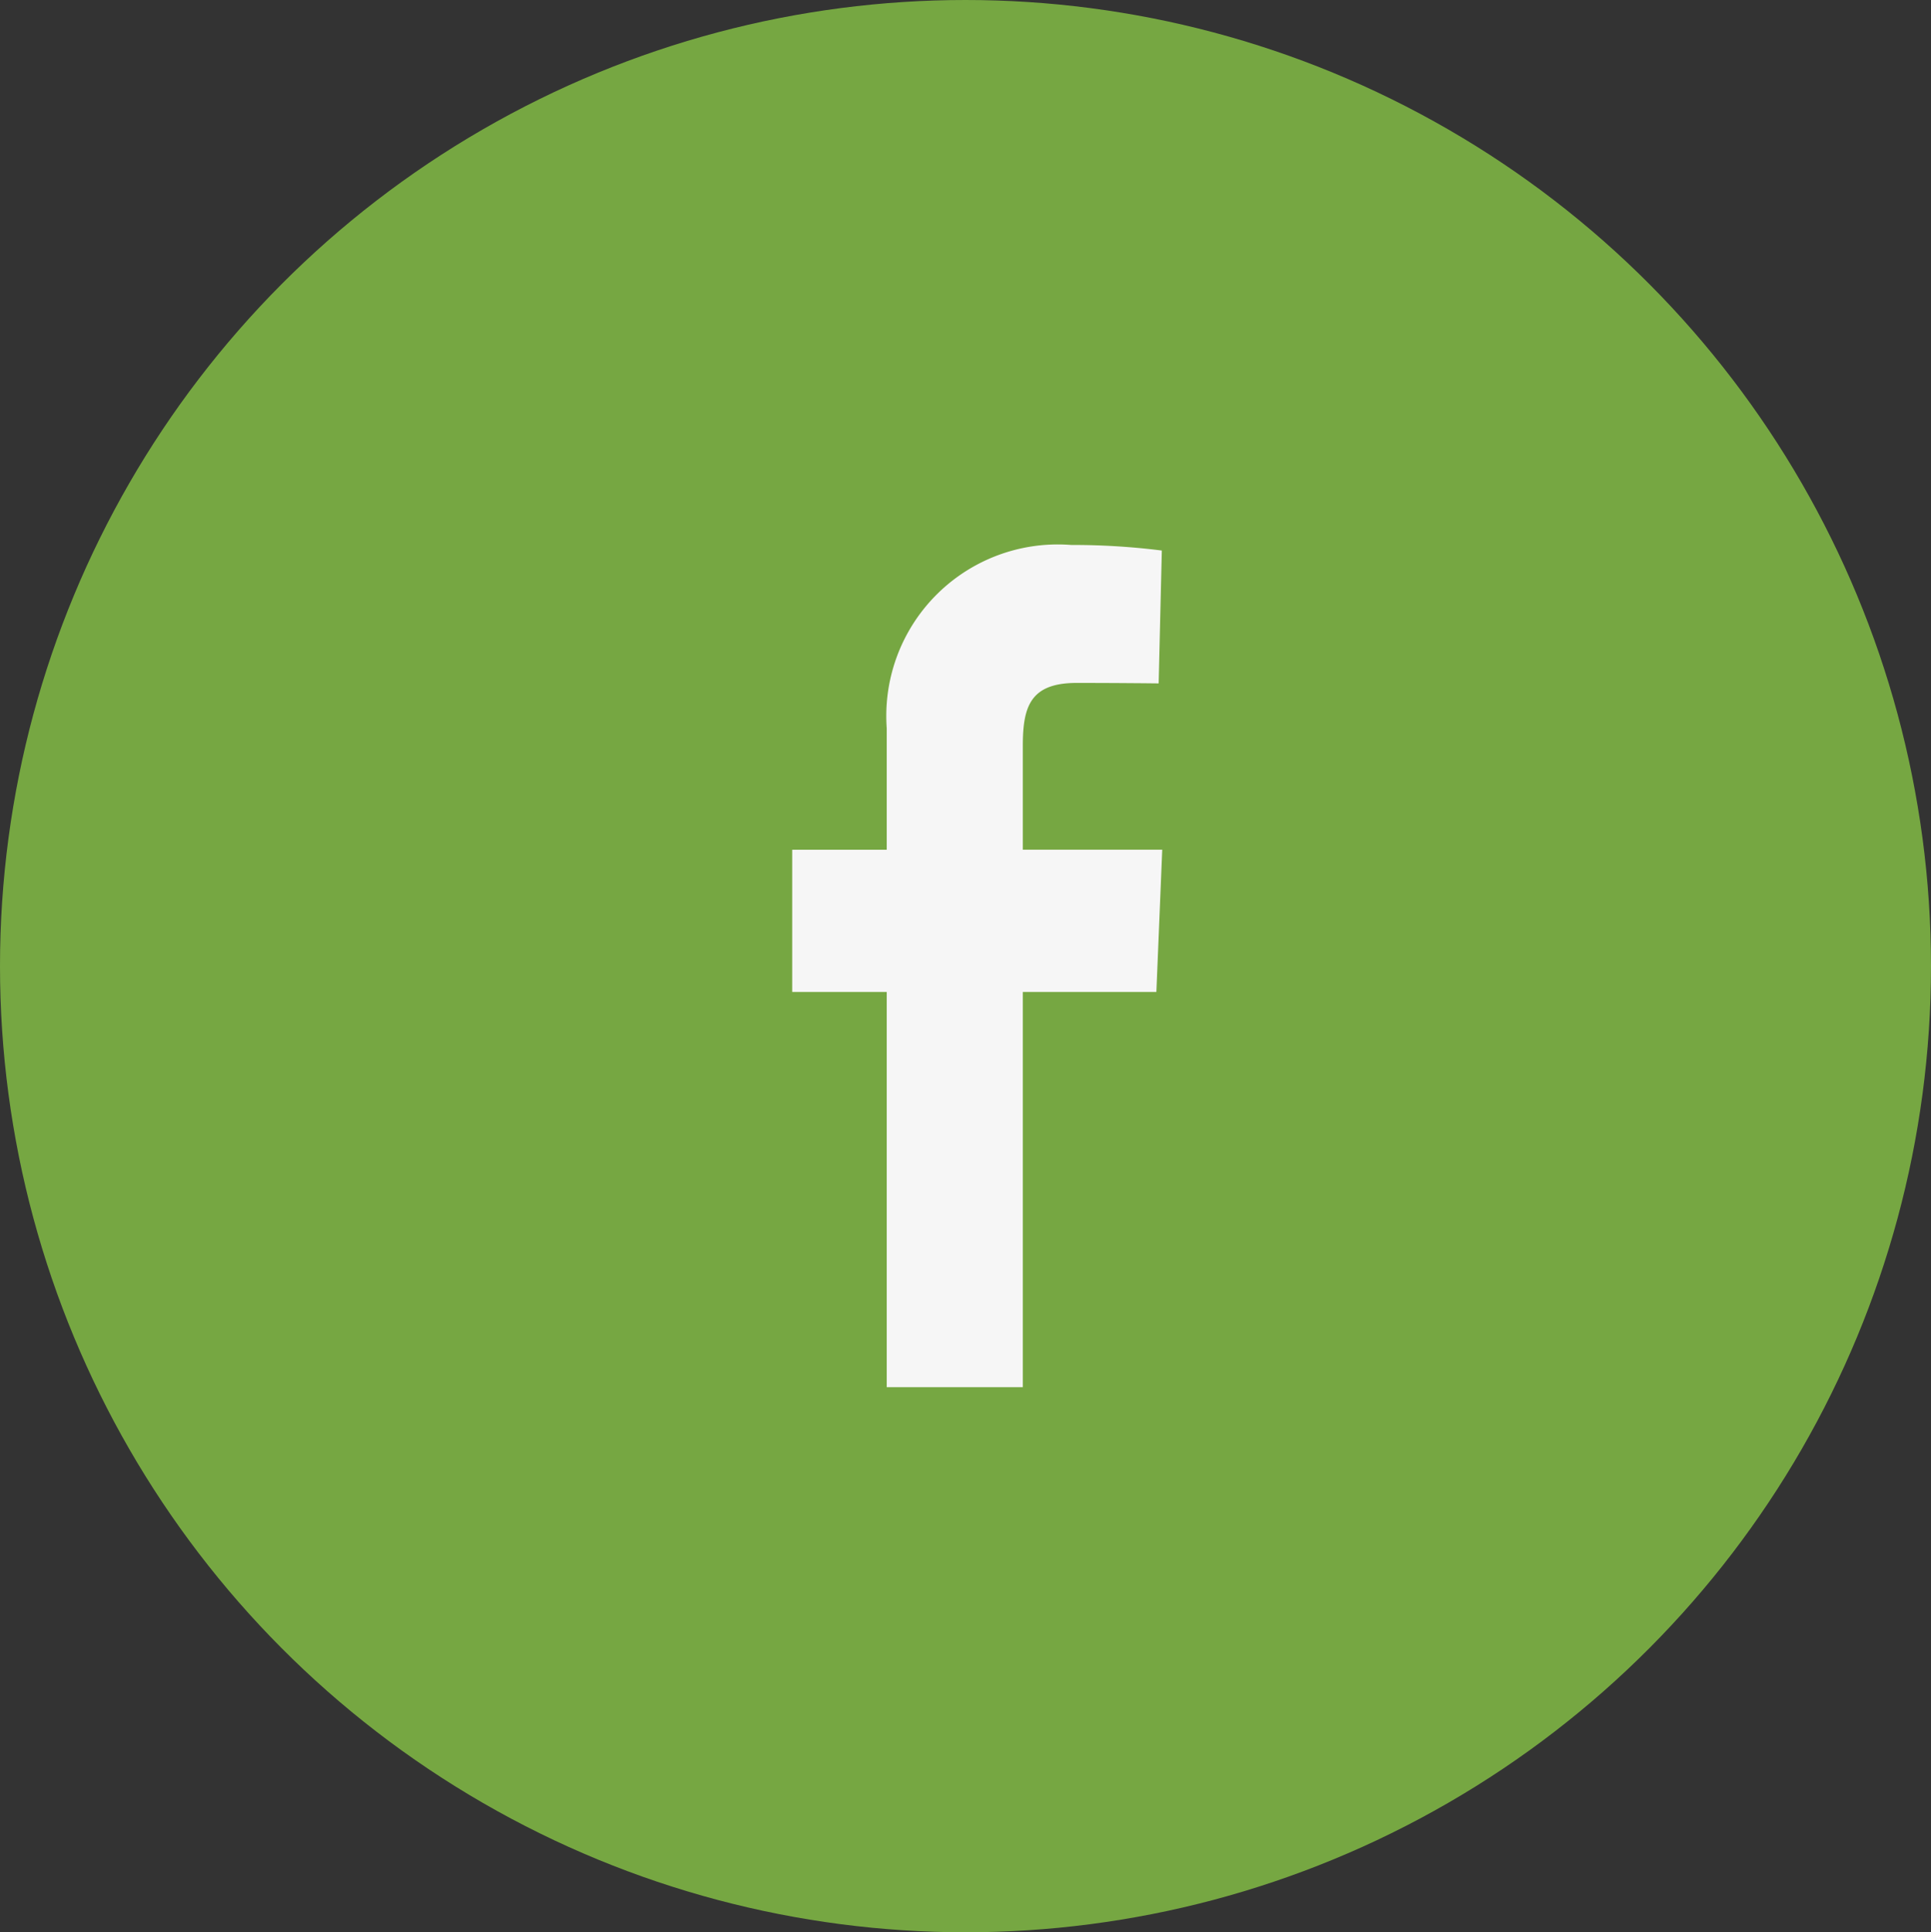 <svg xmlns="http://www.w3.org/2000/svg" width="32.95" height="32.967" viewBox="0 0 32.95 32.967">
  <rect x="0" y="0" width="32.95" height="32.967" fill="#333333" stroke="none"/>
  <g id="Group_1392" data-name="Group 1392" transform="translate(-90.66)">
    <ellipse id="Oval_2" data-name="Oval 2" cx="16.475" cy="16.484" rx="16.475" ry="16.484" transform="translate(90.66)" fill="#76a742"/>
    <path id="Clip_2" data-name="Clip 2" d="M6.317,0H0V14.37H6.317V0Z" transform="translate(104.178 9.299)" fill="#76a742"/>
    <path id="Fill_1" data-name="Fill 1" d="M3.935,3.427c0-.669.127-1.073.918-1.073.732,0,1.4.008,1.4.008L6.307.095A12.038,12.038,0,0,0,4.761,0,2.926,2.926,0,0,0,1.613,3.126V5.2H0V7.627H1.613V14.37H3.935V7.627H6.214l.1-2.428H3.935V3.427Z" transform="translate(104.178 9.298)" fill="#f6f6f6"/>
  </g>
</svg>
